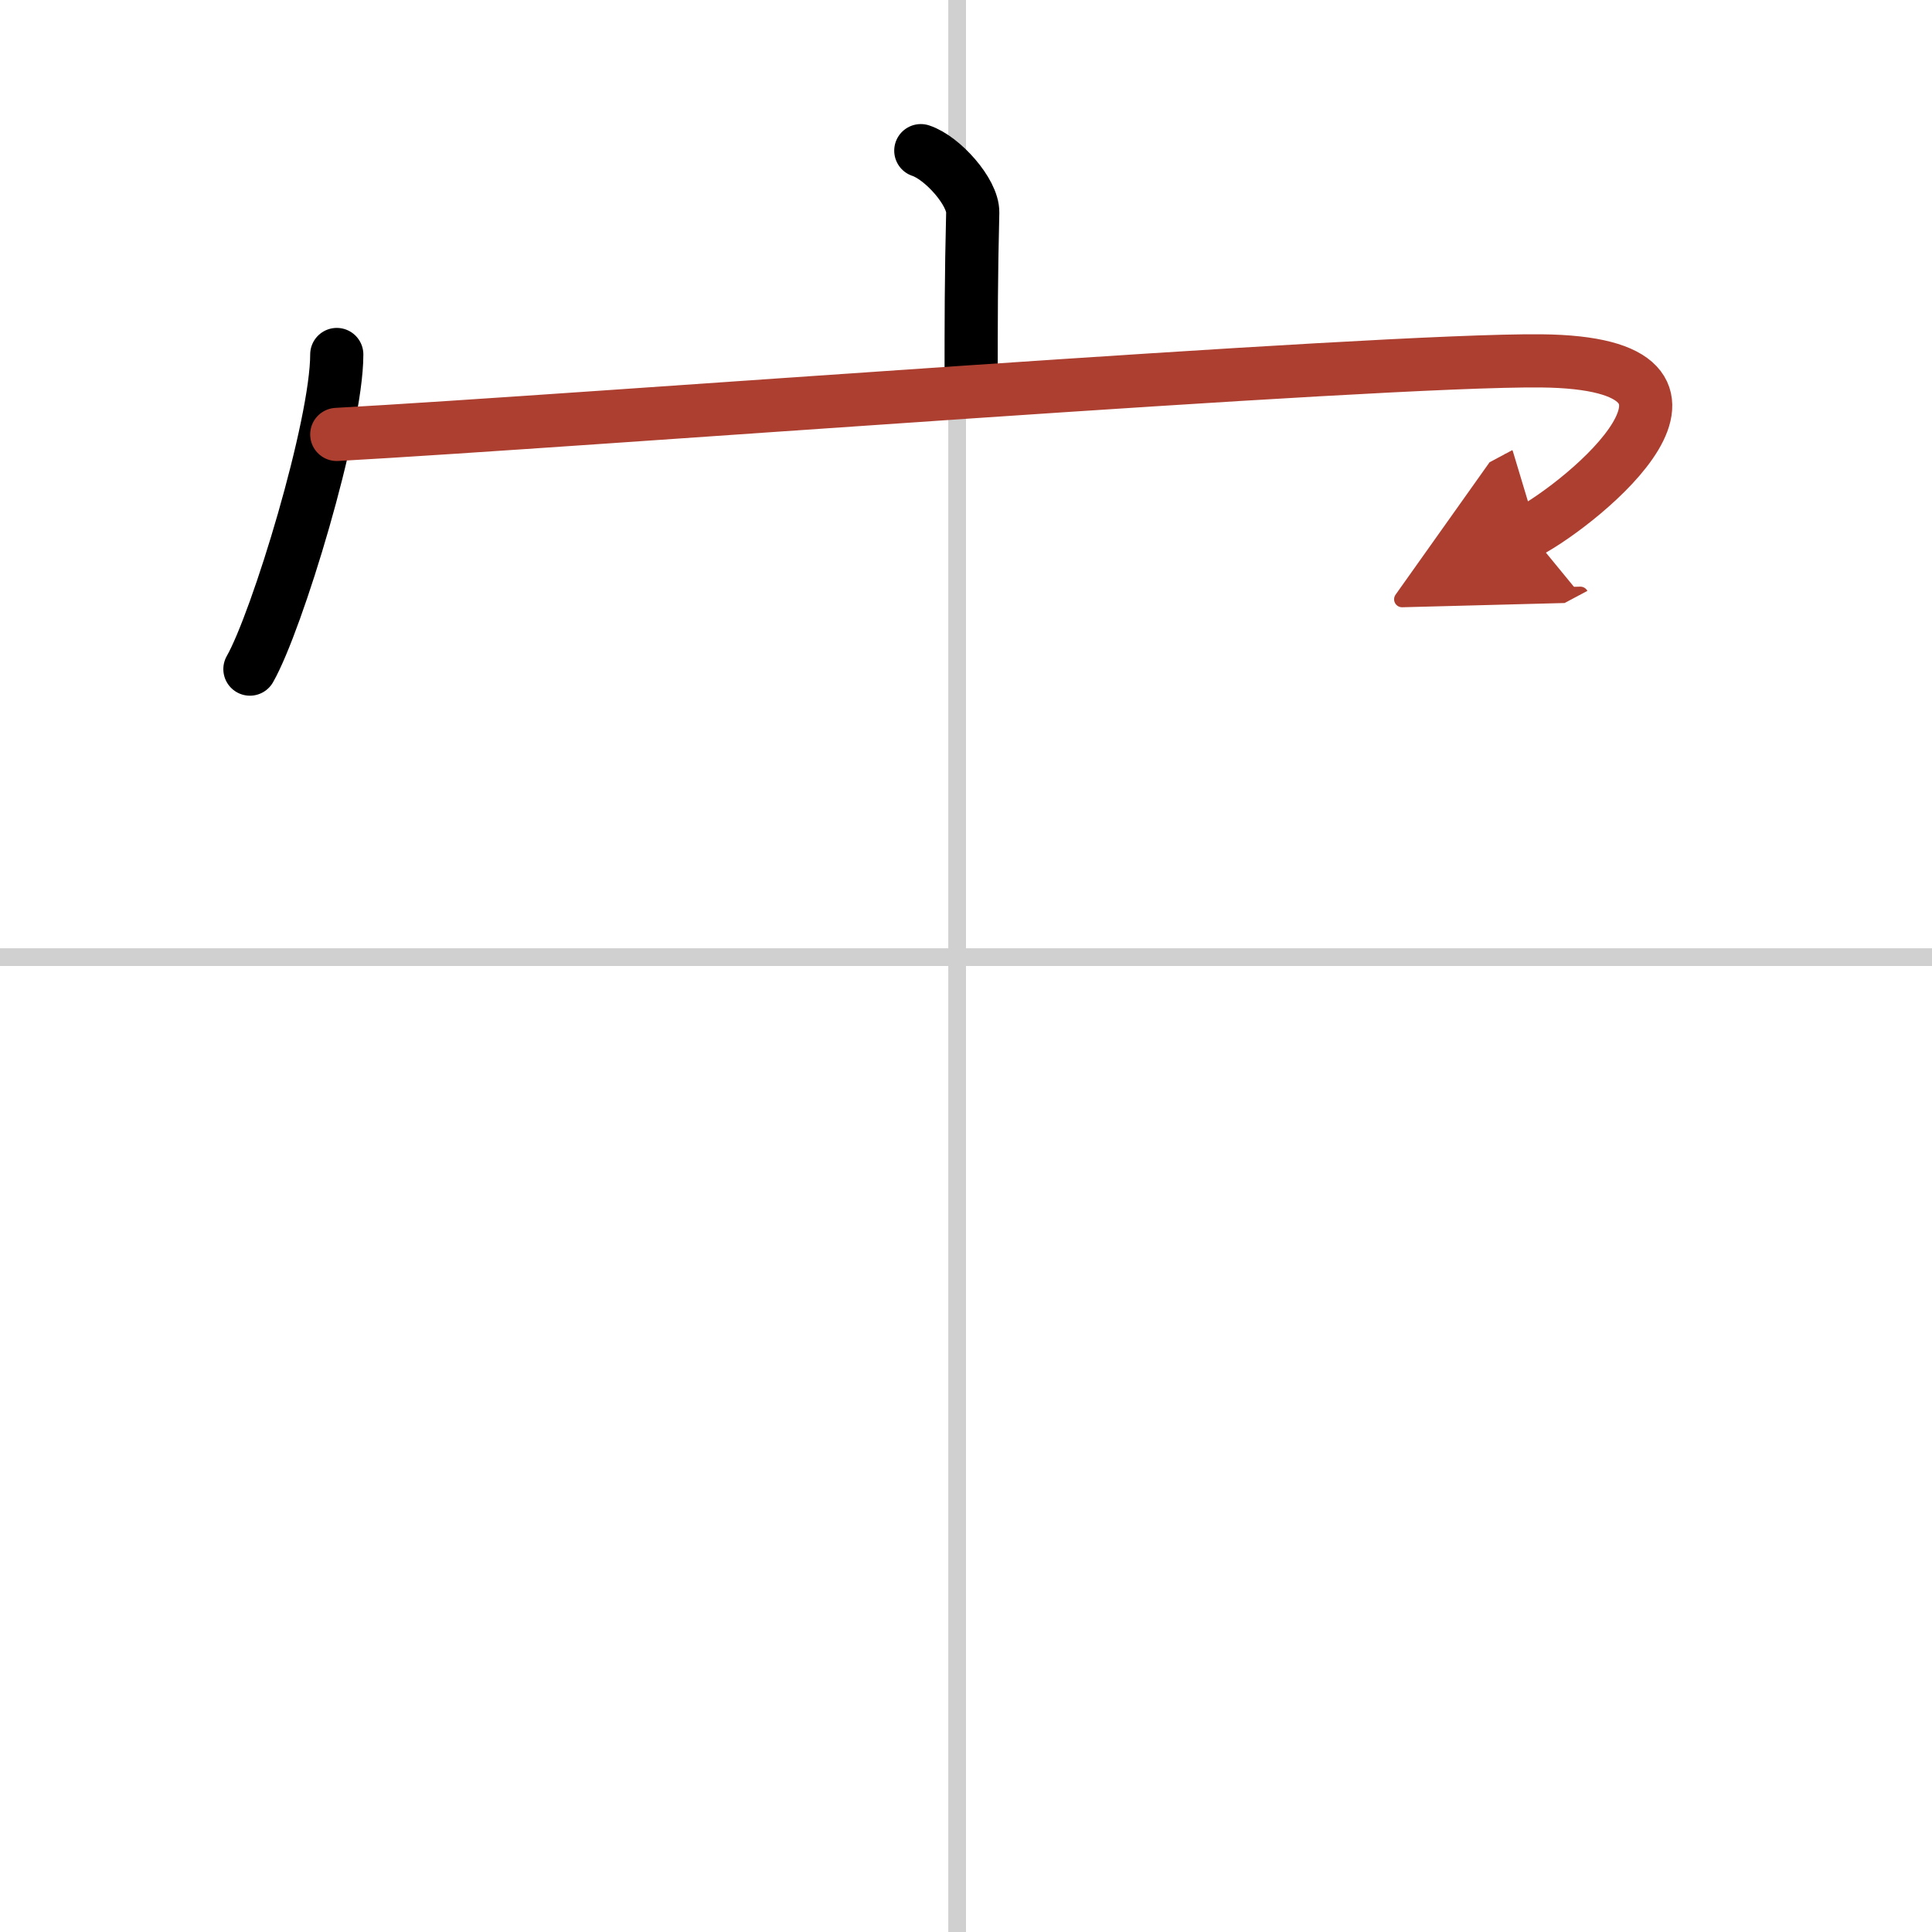 <svg width="400" height="400" viewBox="0 0 109 109" xmlns="http://www.w3.org/2000/svg"><defs><marker id="a" markerWidth="4" orient="auto" refX="1" refY="5" viewBox="0 0 10 10"><polyline points="0 0 10 5 0 10 1 5" fill="#ad3f31" stroke="#ad3f31"/></marker></defs><g fill="none" stroke="#000" stroke-linecap="round" stroke-linejoin="round" stroke-width="3"><rect width="100%" height="100%" fill="#fff" stroke="#fff"/><line x1="54" x2="54" y2="109" stroke="#d0d0d0" stroke-width="1"/><line x2="109" y1="54" y2="54" stroke="#d0d0d0" stroke-width="1"/><path d="m51.95 8.5c1.22 0.4 2.95 2.34 2.93 3.49-0.09 3.6-0.09 6.2-0.09 9.48"/><path d="m19 20c0 4.02-3.37 15.07-4.9 17.75"/><path d="m19 24.51c13.75-0.76 58.59-4.24 67.95-4.15 12.1 0.12 2.32 8.03-0.7 9.64" marker-end="url(#a)" stroke="#ad3f31"/></g></svg>
